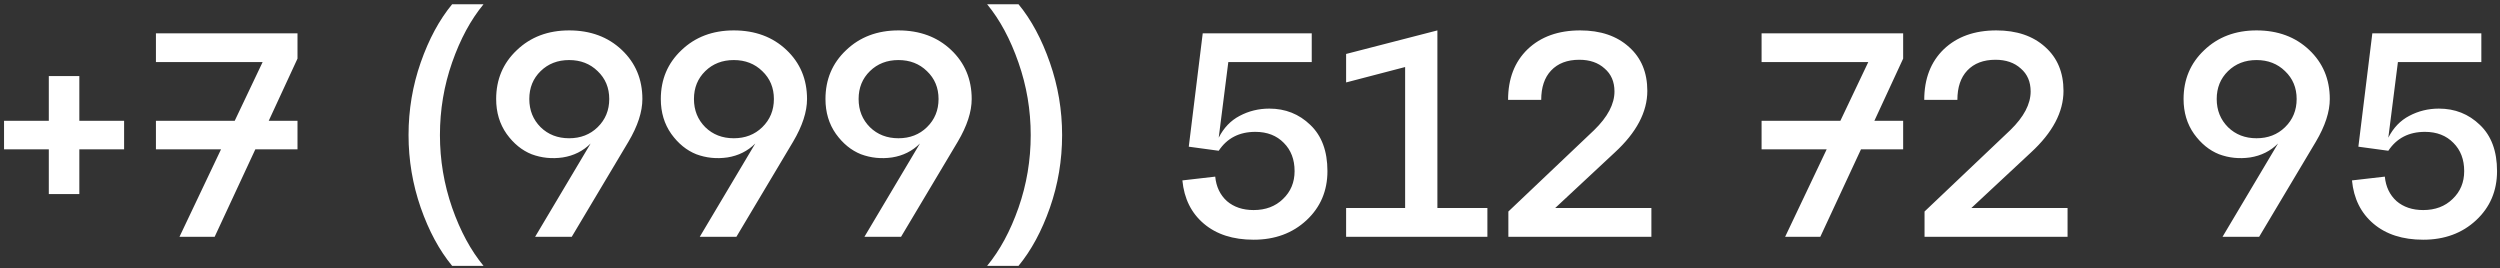 <?xml version="1.0" encoding="UTF-8"?> <svg xmlns="http://www.w3.org/2000/svg" width="559" height="60" viewBox="0 0 559 60" fill="none"><rect x="0" y="0" width="559" height="60" fill="#333333" stroke="none"/> <path d="M10.914 33.384H0.904V27.014H10.914V17.004H17.739V27.014H27.749V33.384H17.739V43.394H10.914V33.384ZM34.866 7.449H66.521V13.104L60.086 27.014H66.521V33.384H57.096L47.996 52.949H40.131L49.426 33.384H34.866V27.014H52.481L58.721 13.884H34.866V7.449ZM91.349 30.199C91.349 24.566 92.259 19.149 94.079 13.949C95.899 8.749 98.239 4.416 101.099 0.949H108.119C105.259 4.416 102.919 8.749 101.099 13.949C99.279 19.149 98.369 24.566 98.369 30.199C98.369 35.789 99.279 41.206 101.099 46.449C102.919 51.649 105.259 55.983 108.119 59.449H101.099C98.239 55.983 95.899 51.649 94.079 46.449C92.259 41.206 91.349 35.789 91.349 30.199ZM127.257 6.799C132.023 6.799 135.945 8.251 139.022 11.154C142.098 14.058 143.637 17.719 143.637 22.139C143.637 24.999 142.597 28.184 140.517 31.694L127.842 52.949H119.652L132.067 32.084C130.377 33.774 128.297 34.814 125.827 35.204C123.4 35.551 121.082 35.313 118.872 34.489C116.705 33.623 114.842 32.106 113.282 29.939C111.722 27.729 110.942 25.129 110.942 22.139C110.942 17.762 112.48 14.123 115.557 11.219C118.633 8.273 122.533 6.799 127.257 6.799ZM120.887 28.444C122.577 30.091 124.7 30.914 127.257 30.914C129.813 30.914 131.937 30.091 133.627 28.444C135.36 26.754 136.227 24.653 136.227 22.139C136.227 19.626 135.36 17.546 133.627 15.899C131.937 14.252 129.813 13.429 127.257 13.429C124.7 13.429 122.577 14.252 120.887 15.899C119.197 17.546 118.352 19.626 118.352 22.139C118.352 24.653 119.197 26.754 120.887 28.444ZM164.073 6.799C168.84 6.799 172.761 8.251 175.838 11.154C178.915 14.058 180.453 17.719 180.453 22.139C180.453 24.999 179.413 28.184 177.333 31.694L164.658 52.949H156.468L168.883 32.084C167.193 33.774 165.113 34.814 162.643 35.204C160.216 35.551 157.898 35.313 155.688 34.489C153.521 33.623 151.658 32.106 150.098 29.939C148.538 27.729 147.758 25.129 147.758 22.139C147.758 17.762 149.296 14.123 152.373 11.219C155.45 8.273 159.35 6.799 164.073 6.799ZM157.703 28.444C159.393 30.091 161.516 30.914 164.073 30.914C166.63 30.914 168.753 30.091 170.443 28.444C172.176 26.754 173.043 24.653 173.043 22.139C173.043 19.626 172.176 17.546 170.443 15.899C168.753 14.252 166.63 13.429 164.073 13.429C161.516 13.429 159.393 14.252 157.703 15.899C156.013 17.546 155.168 19.626 155.168 22.139C155.168 24.653 156.013 26.754 157.703 28.444ZM200.89 6.799C205.656 6.799 209.578 8.251 212.655 11.154C215.731 14.058 217.27 17.719 217.27 22.139C217.27 24.999 216.23 28.184 214.15 31.694L201.475 52.949H193.285L205.7 32.084C204.01 33.774 201.93 34.814 199.46 35.204C197.033 35.551 194.715 35.313 192.505 34.489C190.338 33.623 188.475 32.106 186.915 29.939C185.355 27.729 184.575 25.129 184.575 22.139C184.575 17.762 186.113 14.123 189.19 11.219C192.266 8.273 196.166 6.799 200.89 6.799ZM194.52 28.444C196.21 30.091 198.333 30.914 200.89 30.914C203.446 30.914 205.57 30.091 207.26 28.444C208.993 26.754 209.86 24.653 209.86 22.139C209.86 19.626 208.993 17.546 207.26 15.899C205.57 14.252 203.446 13.429 200.89 13.429C198.333 13.429 196.21 14.252 194.52 15.899C192.83 17.546 191.985 19.626 191.985 22.139C191.985 24.653 192.83 26.754 194.52 28.444ZM237.488 30.199C237.488 35.833 236.578 41.249 234.758 46.449C232.938 51.649 230.598 55.983 227.738 59.449H220.718C223.578 55.983 225.918 51.649 227.738 46.449C229.558 41.249 230.468 35.833 230.468 30.199C230.468 24.609 229.558 19.214 227.738 14.014C225.918 8.771 223.578 4.416 220.718 0.949H227.738C230.598 4.416 232.938 8.771 234.758 14.014C236.578 19.214 237.488 24.609 237.488 30.199ZM283.815 24.284C287.411 24.284 290.466 25.498 292.98 27.924C295.536 30.351 296.815 33.796 296.815 38.259C296.815 42.679 295.255 46.341 292.135 49.244C289.015 52.148 285.071 53.599 280.305 53.599C275.711 53.599 272.006 52.408 269.19 50.024C266.373 47.641 264.77 44.413 264.38 40.339L271.725 39.494C271.941 41.748 272.808 43.568 274.325 44.954C275.885 46.298 277.878 46.969 280.305 46.969C282.991 46.969 285.18 46.146 286.87 44.499C288.603 42.853 289.47 40.773 289.47 38.259C289.47 35.659 288.668 33.558 287.065 31.954C285.461 30.308 283.338 29.484 280.695 29.484C277.098 29.484 274.368 30.893 272.505 33.709L265.81 32.799L268.93 7.449H293.305V13.884H274.65L272.505 30.784C273.631 28.574 275.191 26.949 277.185 25.909C279.221 24.826 281.431 24.284 283.815 24.284ZM321.401 6.799V46.514H332.581V52.949H300.991V46.514H314.186V14.989L300.991 18.434V12.064L321.401 6.799ZM361.061 34.099L347.736 46.514H369.251V52.949H337.271V47.294L356.446 29.094C359.479 26.148 360.996 23.266 360.996 20.449C360.996 18.283 360.259 16.571 358.786 15.314C357.356 14.014 355.471 13.364 353.131 13.364C350.444 13.364 348.342 14.166 346.826 15.769C345.352 17.329 344.616 19.518 344.616 22.334H337.206C337.206 17.611 338.657 13.841 341.561 11.024C344.507 8.208 348.429 6.799 353.326 6.799C357.876 6.799 361.516 8.034 364.246 10.504C366.976 12.931 368.341 16.203 368.341 20.319C368.341 25.043 365.914 29.636 361.061 34.099ZM393.89 7.449H425.545V13.104L419.11 27.014H425.545V33.384H416.12L407.02 52.949H399.155L408.45 33.384H393.89V27.014H411.505L417.745 13.884H393.89V7.449ZM454.117 34.099L440.792 46.514H462.307V52.949H430.327V47.294L449.502 29.094C452.536 26.148 454.052 23.266 454.052 20.449C454.052 18.283 453.316 16.571 451.842 15.314C450.412 14.014 448.527 13.364 446.187 13.364C443.501 13.364 441.399 14.166 439.882 15.769C438.409 17.329 437.672 19.518 437.672 22.334H430.262C430.262 17.611 431.714 13.841 434.617 11.024C437.564 8.208 441.486 6.799 446.382 6.799C450.932 6.799 454.572 8.034 457.302 10.504C460.032 12.931 461.397 16.203 461.397 20.319C461.397 25.043 458.971 29.636 454.117 34.099ZM504.561 6.799C509.328 6.799 513.25 8.251 516.326 11.154C519.403 14.058 520.941 17.719 520.941 22.139C520.941 24.999 519.901 28.184 517.821 31.694L505.146 52.949H496.956L509.371 32.084C507.681 33.774 505.601 34.814 503.131 35.204C500.705 35.551 498.386 35.313 496.176 34.489C494.01 33.623 492.146 32.106 490.586 29.939C489.026 27.729 488.246 25.129 488.246 22.139C488.246 17.762 489.785 14.123 492.861 11.219C495.938 8.273 499.838 6.799 504.561 6.799ZM498.191 28.444C499.881 30.091 502.005 30.914 504.561 30.914C507.118 30.914 509.241 30.091 510.931 28.444C512.665 26.754 513.531 24.653 513.531 22.139C513.531 19.626 512.665 17.546 510.931 15.899C509.241 14.252 507.118 13.429 504.561 13.429C502.005 13.429 499.881 14.252 498.191 15.899C496.501 17.546 495.656 19.626 495.656 22.139C495.656 24.653 496.501 26.754 498.191 28.444ZM545.338 24.284C548.935 24.284 551.99 25.498 554.503 27.924C557.06 30.351 558.338 33.796 558.338 38.259C558.338 42.679 556.778 46.341 553.658 49.244C550.538 52.148 546.595 53.599 541.828 53.599C537.235 53.599 533.53 52.408 530.713 50.024C527.897 47.641 526.293 44.413 525.903 40.339L533.248 39.494C533.465 41.748 534.332 43.568 535.848 44.954C537.408 46.298 539.402 46.969 541.828 46.969C544.515 46.969 546.703 46.146 548.393 44.499C550.127 42.853 550.993 40.773 550.993 38.259C550.993 35.659 550.192 33.558 548.588 31.954C546.985 30.308 544.862 29.484 542.218 29.484C538.622 29.484 535.892 30.893 534.028 33.709L527.333 32.799L530.453 7.449H554.828V13.884H536.173L534.028 30.784C535.155 28.574 536.715 26.949 538.708 25.909C540.745 24.826 542.955 24.284 545.338 24.284Z" fill="white"></path> </svg> 